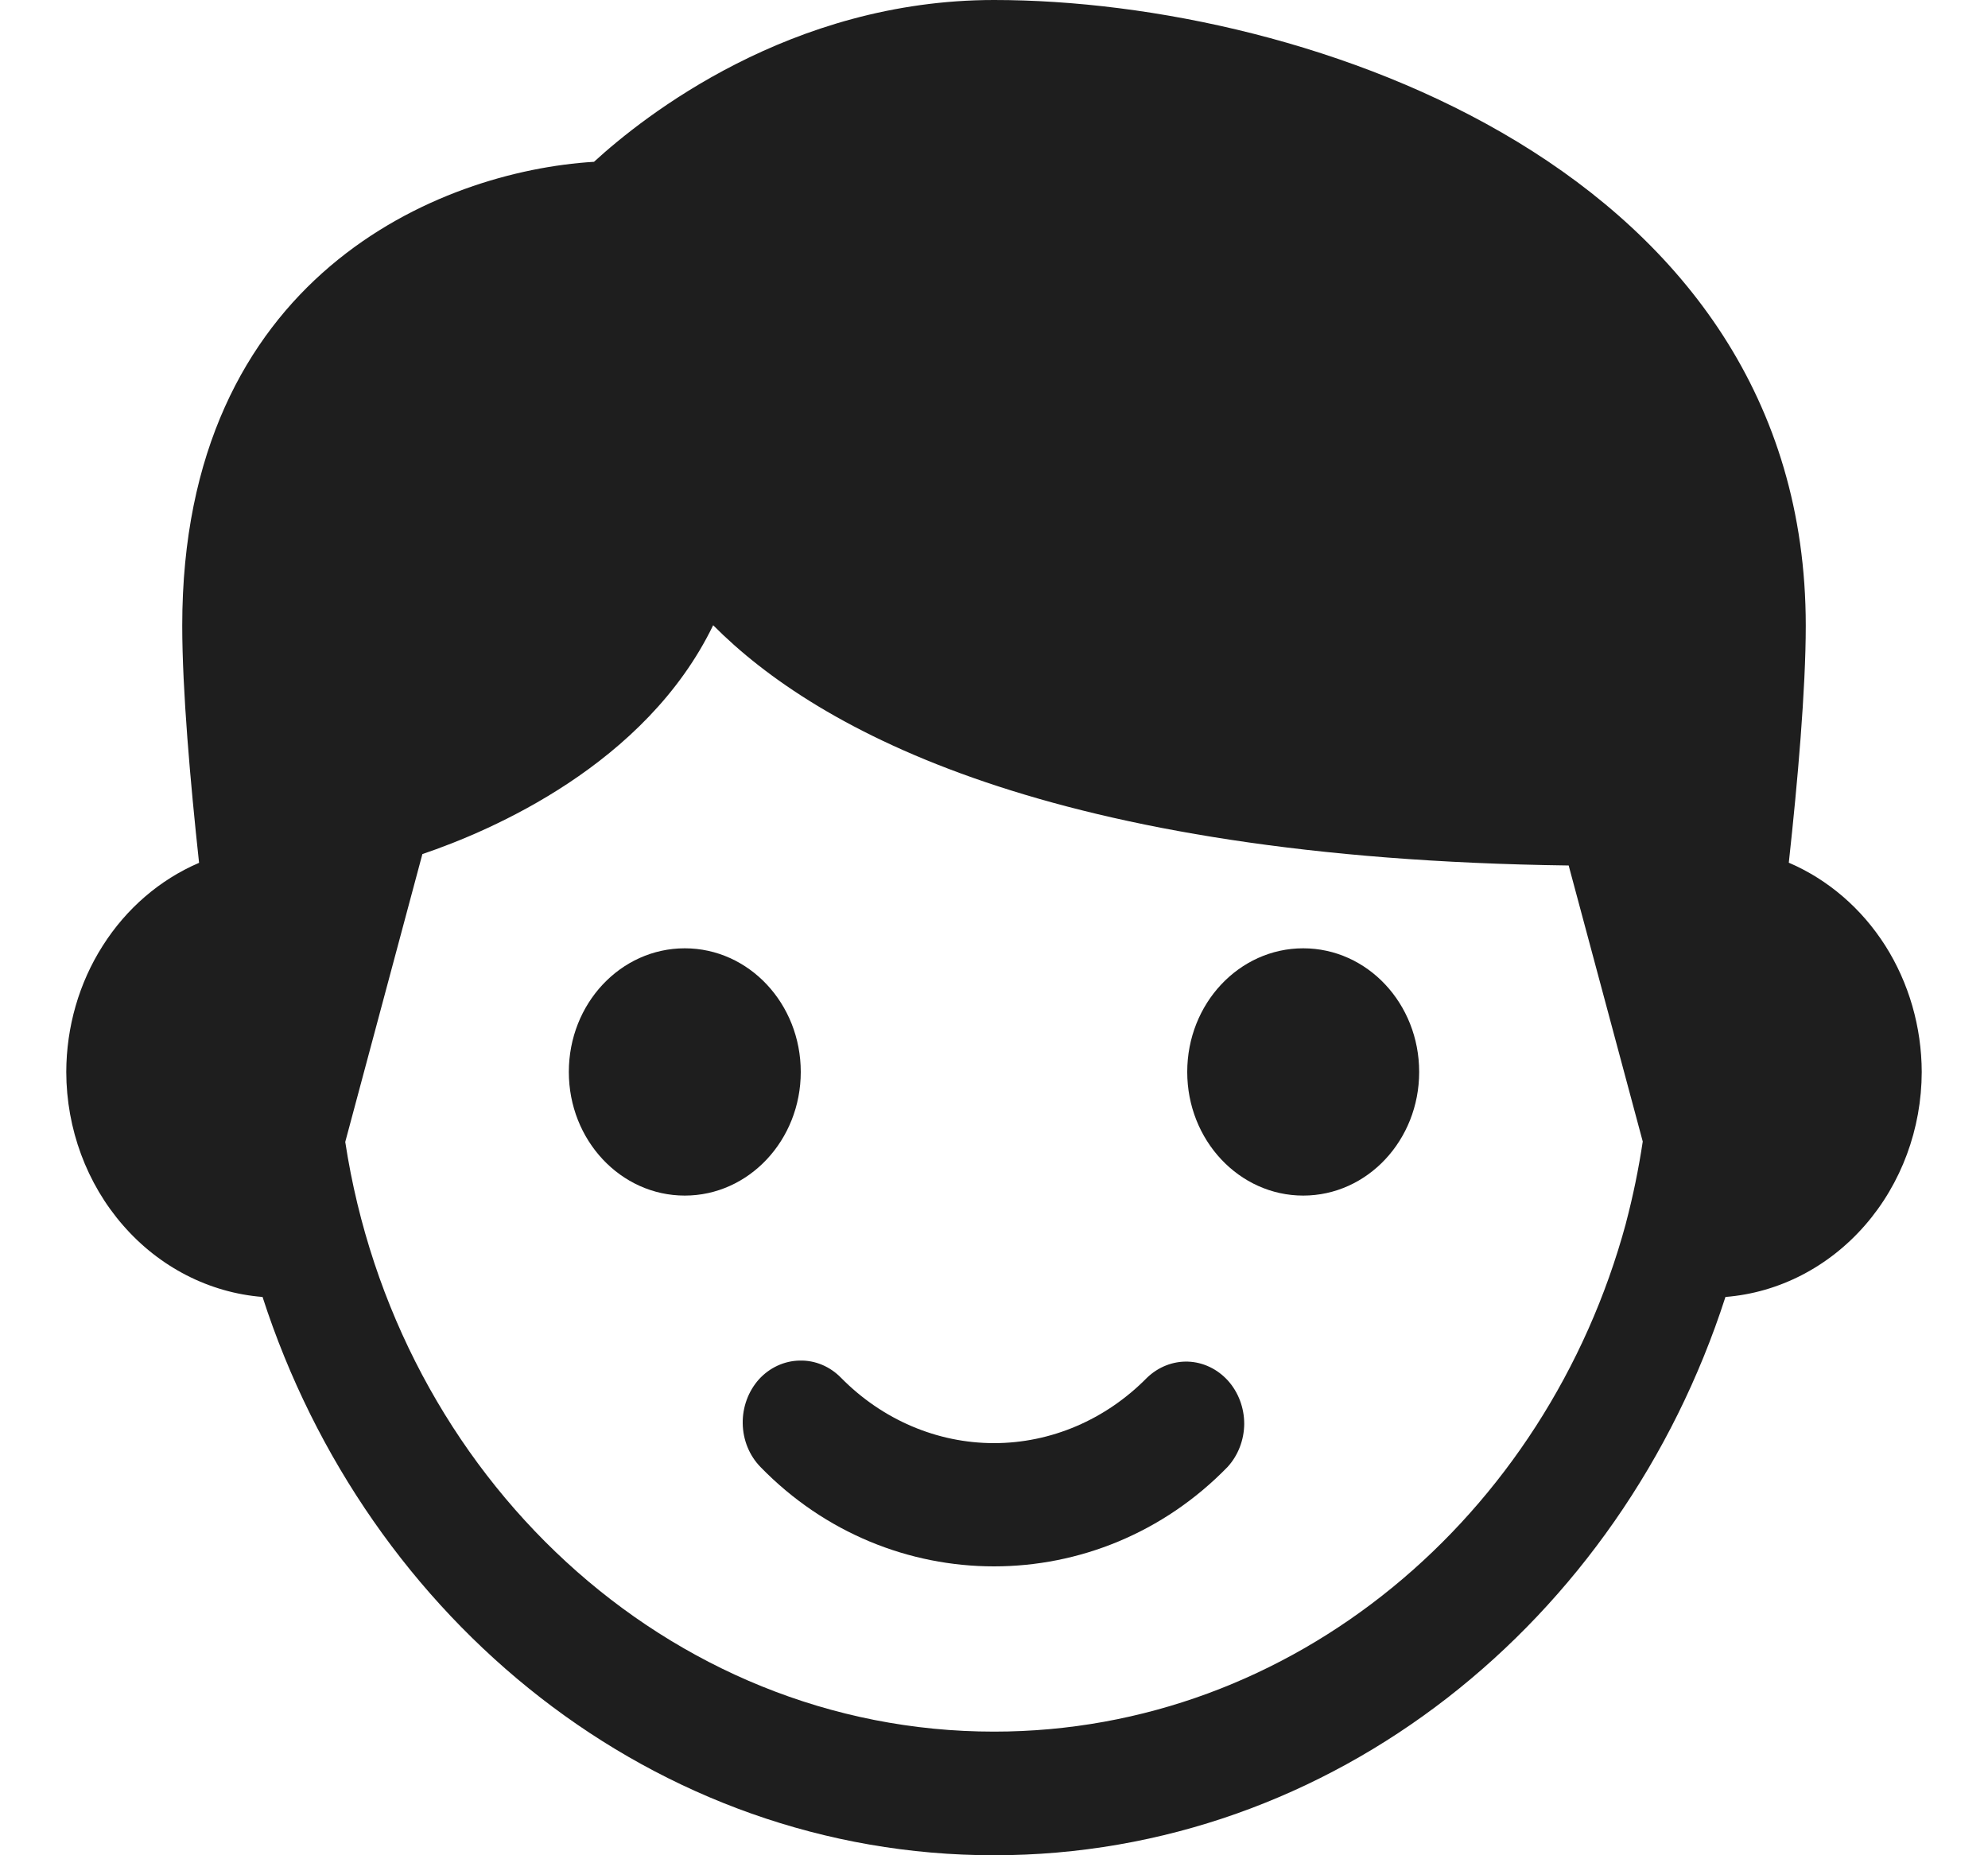 <svg width="15" height="14" viewBox="0 0 15 14" fill="none" xmlns="http://www.w3.org/2000/svg">
<path d="M5.167 9.022C5.65 9.022 6.042 8.604 6.042 8.089C6.042 7.573 5.65 7.156 5.167 7.156C4.683 7.156 4.292 7.573 4.292 8.089C4.292 8.604 4.683 9.022 5.167 9.022Z" fill="#1E1E1E"/>
<path d="M13.497 6.51C13.564 5.898 13.625 5.201 13.625 4.721C13.625 1.282 9.868 0 7.5 0C5.963 0 4.855 0.879 4.482 1.221C3.315 1.292 1.375 2.084 1.375 4.721C1.375 5.207 1.436 5.902 1.502 6.511C1.206 6.638 0.953 6.856 0.775 7.137C0.596 7.418 0.501 7.749 0.5 8.089C0.501 8.519 0.654 8.932 0.929 9.247C1.203 9.562 1.579 9.755 1.981 9.787C2.772 12.234 4.944 14 7.5 14C10.056 14 12.229 12.235 13.019 9.787C13.421 9.755 13.796 9.562 14.071 9.247C14.346 8.932 14.499 8.519 14.5 8.089C14.499 7.749 14.403 7.417 14.225 7.136C14.046 6.855 13.793 6.637 13.497 6.51ZM12.269 9.226L12.268 9.229V9.231C11.669 11.443 9.76 13.067 7.5 13.067C5.035 13.067 2.99 11.136 2.605 8.617L3.187 6.445C3.707 6.269 4.872 5.77 5.381 4.718C6.166 5.509 7.924 6.48 11.836 6.531L12.395 8.614C12.364 8.82 12.322 9.025 12.269 9.226Z" fill="#1E1E1E"/>
<path d="M9.833 9.022C10.317 9.022 10.708 8.604 10.708 8.089C10.708 7.573 10.317 7.156 9.833 7.156C9.35 7.156 8.958 7.573 8.958 8.089C8.958 8.604 9.35 9.022 9.833 9.022Z" fill="#1E1E1E"/>
<path d="M8.654 10.397C8.343 10.713 7.93 10.89 7.5 10.89C7.07 10.89 6.657 10.713 6.346 10.397C6.262 10.311 6.15 10.264 6.034 10.267C5.918 10.269 5.807 10.32 5.726 10.409C5.646 10.499 5.602 10.618 5.604 10.742C5.606 10.866 5.654 10.984 5.738 11.07C6.224 11.57 6.862 11.82 7.5 11.82C8.138 11.82 8.776 11.57 9.262 11.07C9.342 10.983 9.387 10.866 9.388 10.745C9.388 10.623 9.344 10.506 9.265 10.418C9.186 10.331 9.078 10.279 8.964 10.275C8.85 10.271 8.739 10.315 8.654 10.397Z" fill="#1E1E1E"/>
</svg>
